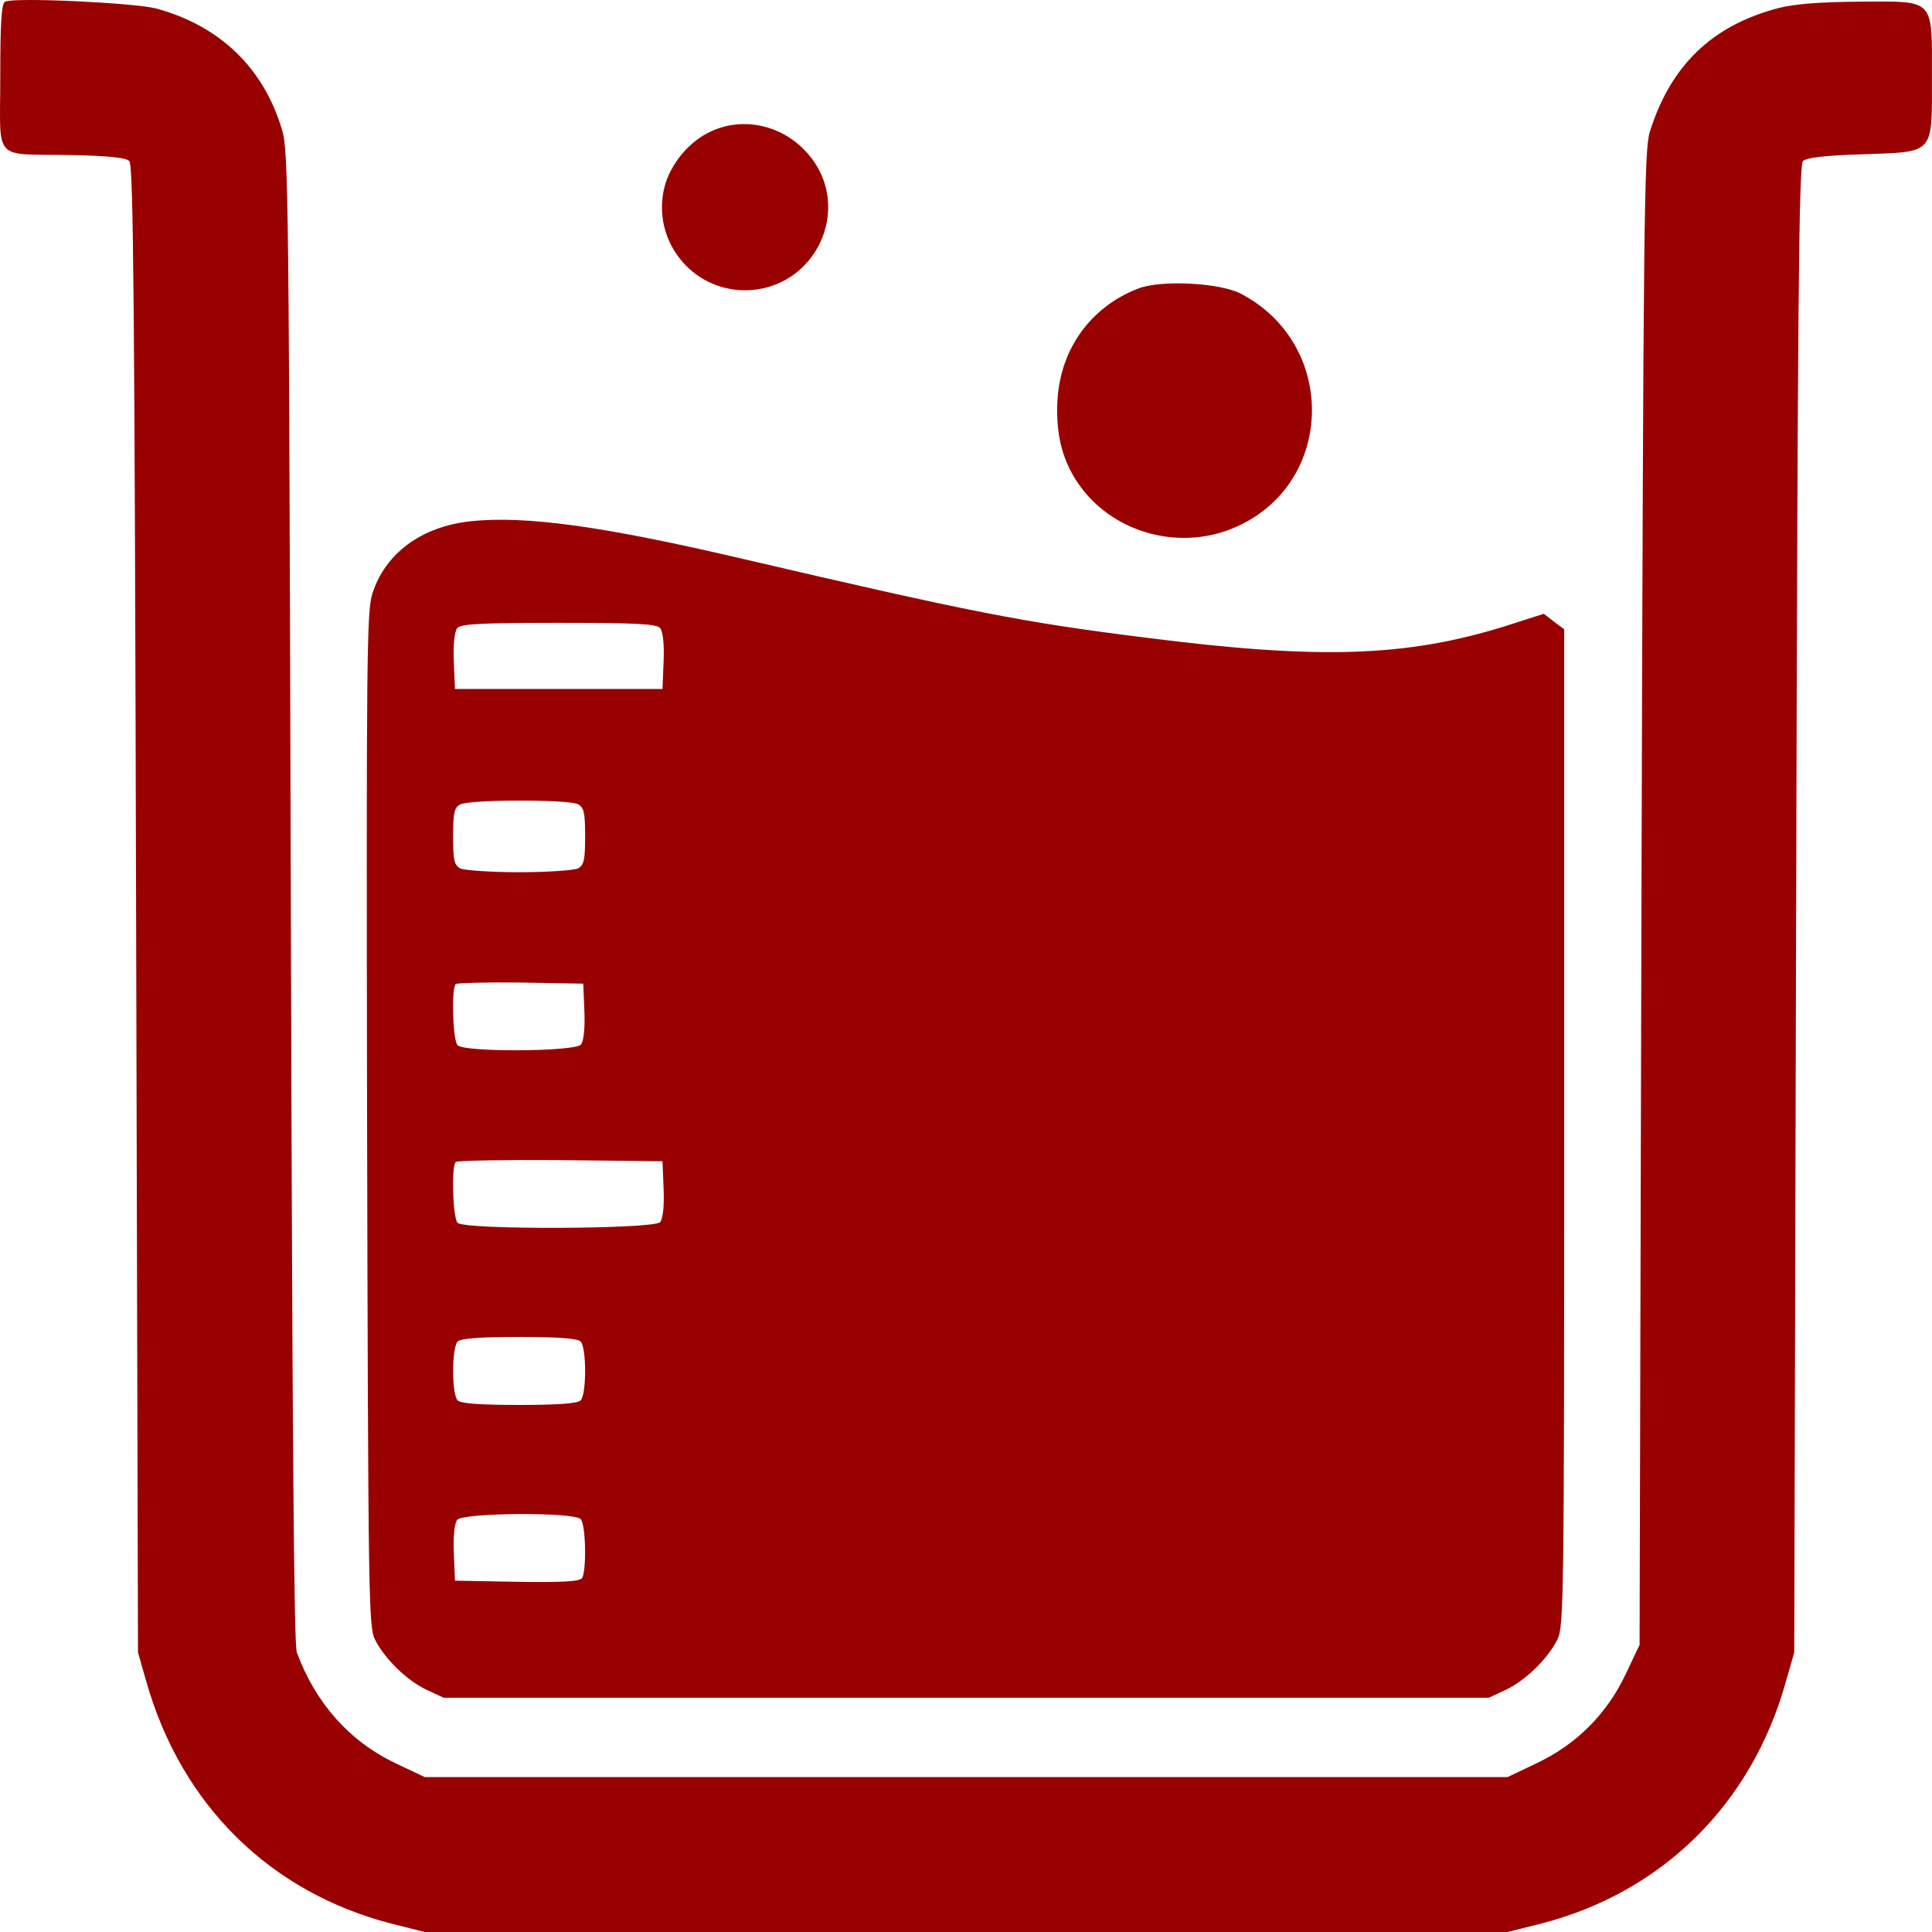 <?xml version="1.0" encoding="UTF-8"?> <svg xmlns="http://www.w3.org/2000/svg" width="50" height="50" viewBox="0 0 50 50" fill="none"><path d="M0.134 0.043C0.037 0.082 0.007 0.571 0.007 1.998C0.007 4.228 -0.217 3.974 1.833 4.013C2.81 4.032 3.259 4.081 3.347 4.169C3.454 4.277 3.483 7.953 3.522 23.53L3.571 42.764L3.786 43.517C4.694 46.715 6.989 48.973 10.133 49.785L10.992 50H25.003H39.015L39.874 49.785C43.008 48.983 45.322 46.705 46.211 43.546L46.435 42.764L46.484 23.53C46.523 7.944 46.553 4.277 46.66 4.169C46.748 4.081 47.226 4.022 48.203 3.993C50.078 3.925 49.999 4.022 49.999 1.989C49.999 -0.065 50.087 0.033 48.125 0.043C47.09 0.052 46.445 0.101 46.025 0.209C44.307 0.659 43.233 1.695 42.696 3.416C42.549 3.895 42.53 5.646 42.481 23.256L42.432 42.569L42.071 43.331C41.583 44.358 40.802 45.14 39.776 45.629L39.015 45.991H25.003H10.992L10.23 45.629C9.039 45.062 8.16 44.065 7.682 42.764C7.604 42.559 7.565 36.877 7.526 23.207C7.477 5.147 7.467 3.905 7.301 3.367C6.823 1.754 5.69 0.668 4.04 0.219C3.464 0.072 0.378 -0.075 0.134 0.043Z" fill="#990100"></path><path d="M18.411 3.396C17.835 3.65 17.337 4.257 17.191 4.863C16.868 6.212 17.893 7.513 19.28 7.513C21.116 7.503 22.102 5.371 20.92 3.993C20.286 3.249 19.26 3.005 18.411 3.396Z" fill="#990100"></path><path d="M29.466 7.464C28.236 7.934 27.445 9.019 27.367 10.359C27.318 11.268 27.504 11.972 27.972 12.608C28.88 13.83 30.599 14.27 32.015 13.625C34.553 12.48 34.612 8.902 32.112 7.601C31.575 7.318 30.052 7.239 29.466 7.464Z" fill="#990100"></path><path d="M12.185 13.489C10.906 13.626 9.968 14.32 9.636 15.366C9.49 15.826 9.48 17.068 9.5 28.978C9.529 41.416 9.539 42.1 9.705 42.433C9.959 42.931 10.525 43.489 11.042 43.733L11.482 43.938H25.005H38.528L38.968 43.733C39.485 43.489 40.052 42.931 40.305 42.433C40.471 42.1 40.481 41.445 40.481 29.183V16.285L40.218 16.09L39.954 15.884L38.948 16.207C36.4 16.999 34.154 17.078 29.643 16.501C26.431 16.1 25.151 15.845 19.195 14.457C15.602 13.616 13.61 13.342 12.185 13.489ZM17.086 16.256C17.155 16.344 17.194 16.667 17.174 17.117L17.145 17.83H14.46H11.775L11.745 17.117C11.726 16.667 11.765 16.344 11.833 16.256C11.921 16.148 12.419 16.119 14.46 16.119C16.501 16.119 16.998 16.148 17.086 16.256ZM14.958 20.813C15.114 20.901 15.143 21.028 15.143 21.644C15.143 22.26 15.114 22.387 14.958 22.475C14.85 22.524 14.167 22.573 13.435 22.573C12.702 22.573 12.019 22.524 11.911 22.475C11.755 22.387 11.726 22.26 11.726 21.644C11.726 21.057 11.755 20.901 11.902 20.823C12.126 20.686 14.714 20.686 14.958 20.813ZM15.124 26.171C15.143 26.621 15.104 26.944 15.036 27.032C14.889 27.218 12.029 27.237 11.843 27.051C11.716 26.924 11.677 25.585 11.794 25.467C11.833 25.438 12.585 25.418 13.474 25.428L15.095 25.457L15.124 26.171ZM17.174 30.767C17.194 31.217 17.155 31.54 17.086 31.628C16.93 31.813 12.029 31.833 11.843 31.647C11.716 31.52 11.677 30.18 11.794 30.073C11.833 30.034 13.044 30.014 14.499 30.024L17.145 30.053L17.174 30.767ZM15.026 34.718C15.182 34.874 15.182 36.087 15.026 36.243C14.948 36.321 14.45 36.36 13.435 36.36C12.419 36.36 11.921 36.321 11.843 36.243C11.775 36.175 11.726 35.852 11.726 35.48C11.726 35.109 11.775 34.786 11.843 34.718C11.921 34.639 12.419 34.6 13.435 34.6C14.45 34.6 14.948 34.639 15.026 34.718ZM15.026 39.313C15.163 39.45 15.182 40.643 15.065 40.839C14.997 40.927 14.597 40.956 13.376 40.937L11.775 40.907L11.745 40.193C11.726 39.744 11.765 39.421 11.833 39.333C11.98 39.147 14.841 39.128 15.026 39.313Z" fill="#990100"></path></svg> 